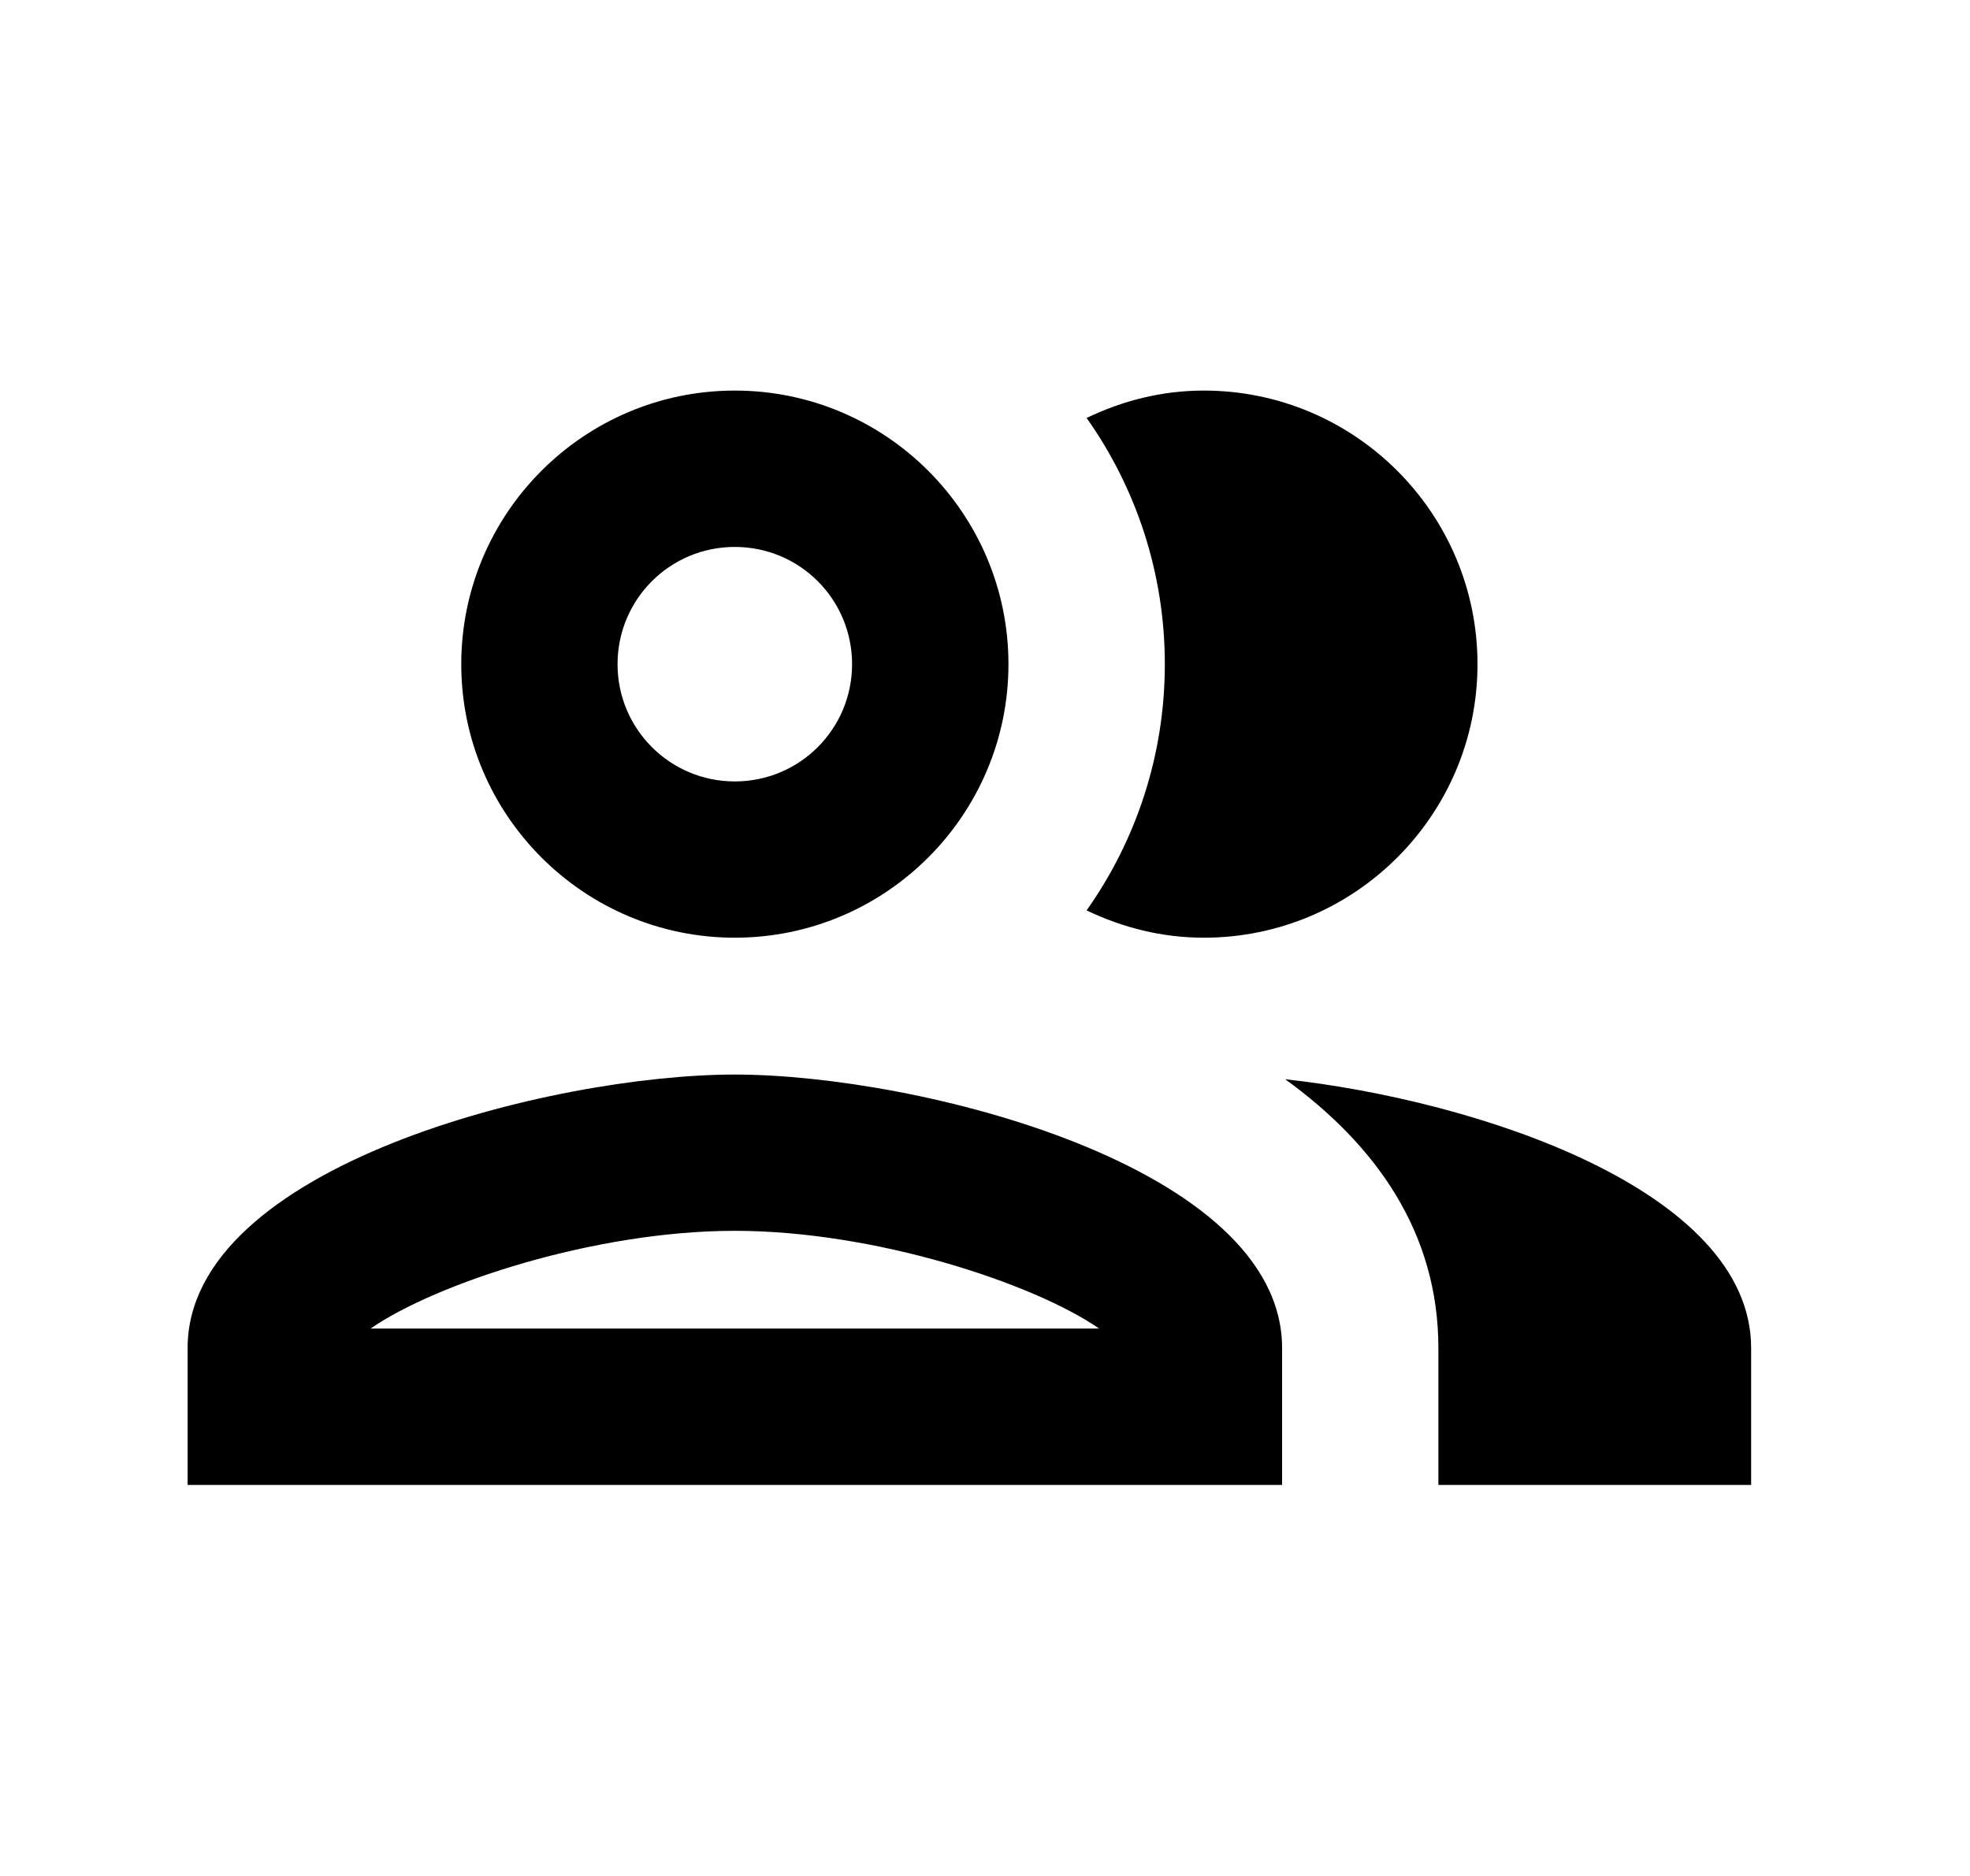 <svg width="21" height="20" viewBox="0 0 21 20" fill="none" xmlns="http://www.w3.org/2000/svg">
<g id="Stepper icons">
<path id="Vector" d="M7.833 11.456C5.883 11.456 2 12.431 2 14.372V15.831H13.667V14.372C13.667 12.431 9.783 11.456 7.833 11.456ZM3.95 14.164C4.65 13.681 6.342 13.122 7.833 13.122C9.325 13.122 11.017 13.681 11.717 14.164H3.95ZM7.833 9.997C9.442 9.997 10.75 8.689 10.75 7.081C10.75 5.472 9.442 4.164 7.833 4.164C6.225 4.164 4.917 5.472 4.917 7.081C4.917 8.689 6.225 9.997 7.833 9.997ZM7.833 5.831C8.525 5.831 9.083 6.389 9.083 7.081C9.083 7.772 8.525 8.331 7.833 8.331C7.142 8.331 6.583 7.772 6.583 7.081C6.583 6.389 7.142 5.831 7.833 5.831ZM13.7 11.506C14.667 12.206 15.333 13.139 15.333 14.372V15.831H18.667V14.372C18.667 12.689 15.75 11.731 13.7 11.506ZM12.833 9.997C14.442 9.997 15.75 8.689 15.75 7.081C15.75 5.472 14.442 4.164 12.833 4.164C12.383 4.164 11.967 4.272 11.583 4.456C12.108 5.197 12.417 6.106 12.417 7.081C12.417 8.056 12.108 8.964 11.583 9.706C11.967 9.889 12.383 9.997 12.833 9.997Z" fill="black"/>
</g>
</svg>
